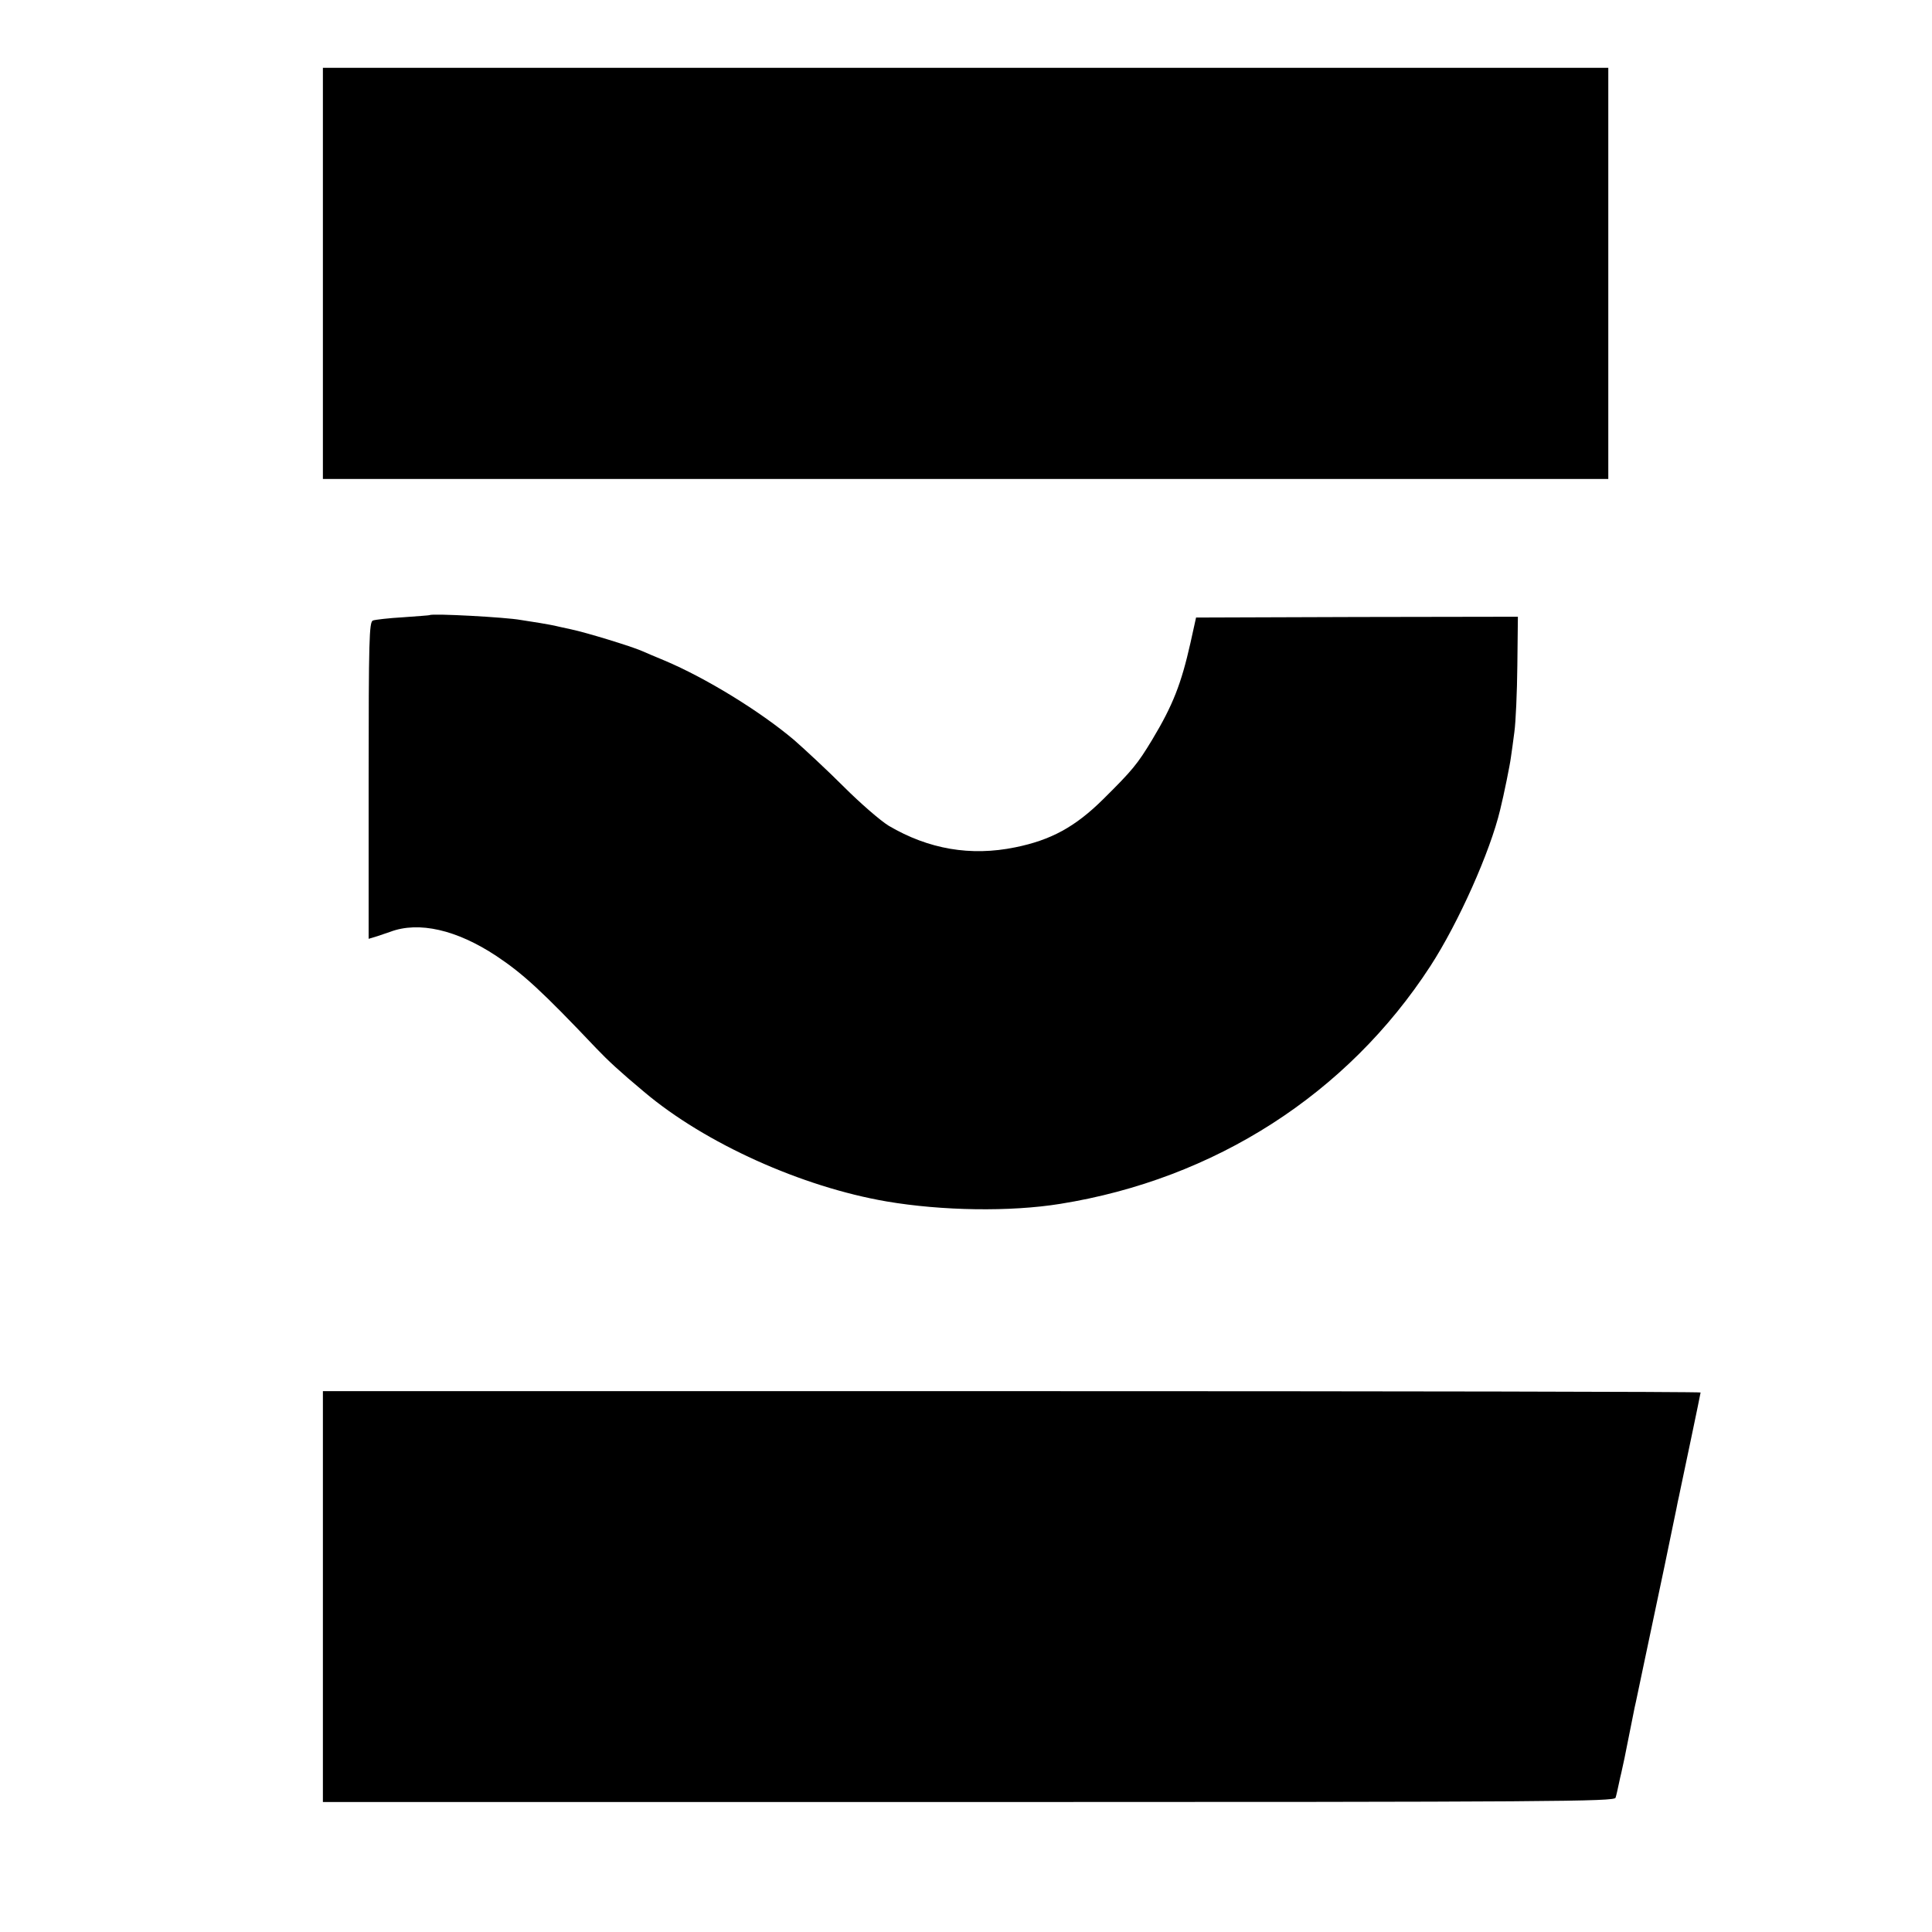 <?xml version="1.0" standalone="no"?>
<!DOCTYPE svg PUBLIC "-//W3C//DTD SVG 20010904//EN"
 "http://www.w3.org/TR/2001/REC-SVG-20010904/DTD/svg10.dtd">
<svg version="1.0" xmlns="http://www.w3.org/2000/svg"
 width="718pt" height="718pt" viewBox="0 0 718 718"
 preserveAspectRatio="xMidYMid meet">
<g transform="translate(0,718) scale(0.1,-0.1)"
fill="#000000" stroke="none">
<path d="M1200 6164 l0 -764 2388 0 2389 0 0 764 0 764 -2389 0 -2388 0 0
-764z"/>
<path d="M1597 4894 c-1 -1 -46 -4 -99 -8 -53 -3 -104 -9 -112 -12 -14 -5 -16
-69 -16 -595 l0 -588 33 10 c17 6 39 13 47 16 106 40 247 8 395 -90 99 -66
169 -130 371 -343 44 -46 87 -86 178 -162 226 -191 586 -353 901 -407 206 -35
459 -39 645 -9 574 92 1067 408 1376 884 105 162 222 425 259 580 14 56 37
170 40 195 3 17 8 59 13 95 5 36 10 147 11 247 l2 181 -598 -1 -598 -2 -21
-95 c-34 -151 -65 -231 -142 -359 -55 -91 -73 -113 -182 -221 -104 -103 -194
-152 -327 -179 -166 -34 -322 -7 -470 80 -31 19 -106 84 -167 145 -61 61 -145
139 -185 174 -128 108 -329 231 -481 295 -36 15 -74 31 -85 36 -39 17 -205 68
-262 80 -32 7 -60 13 -63 14 -3 1 -27 5 -55 10 -27 4 -59 9 -70 11 -53 10
-329 25 -338 18z"/>
<path d="M1200 1247 l0 -764 2400 0 c2182 0 2400 2 2404 16 3 9 8 32 12 51 4
19 8 37 9 40 11 49 15 69 19 90 3 14 10 50 16 80 6 30 13 64 15 75 3 11 18 85
35 165 17 80 51 242 76 360 24 118 47 225 49 238 3 12 7 33 10 47 3 14 21 100
40 190 19 91 35 168 35 170 0 3 -1152 5 -2560 5 l-2560 0 0 -763z"/>
</g>
</svg>
